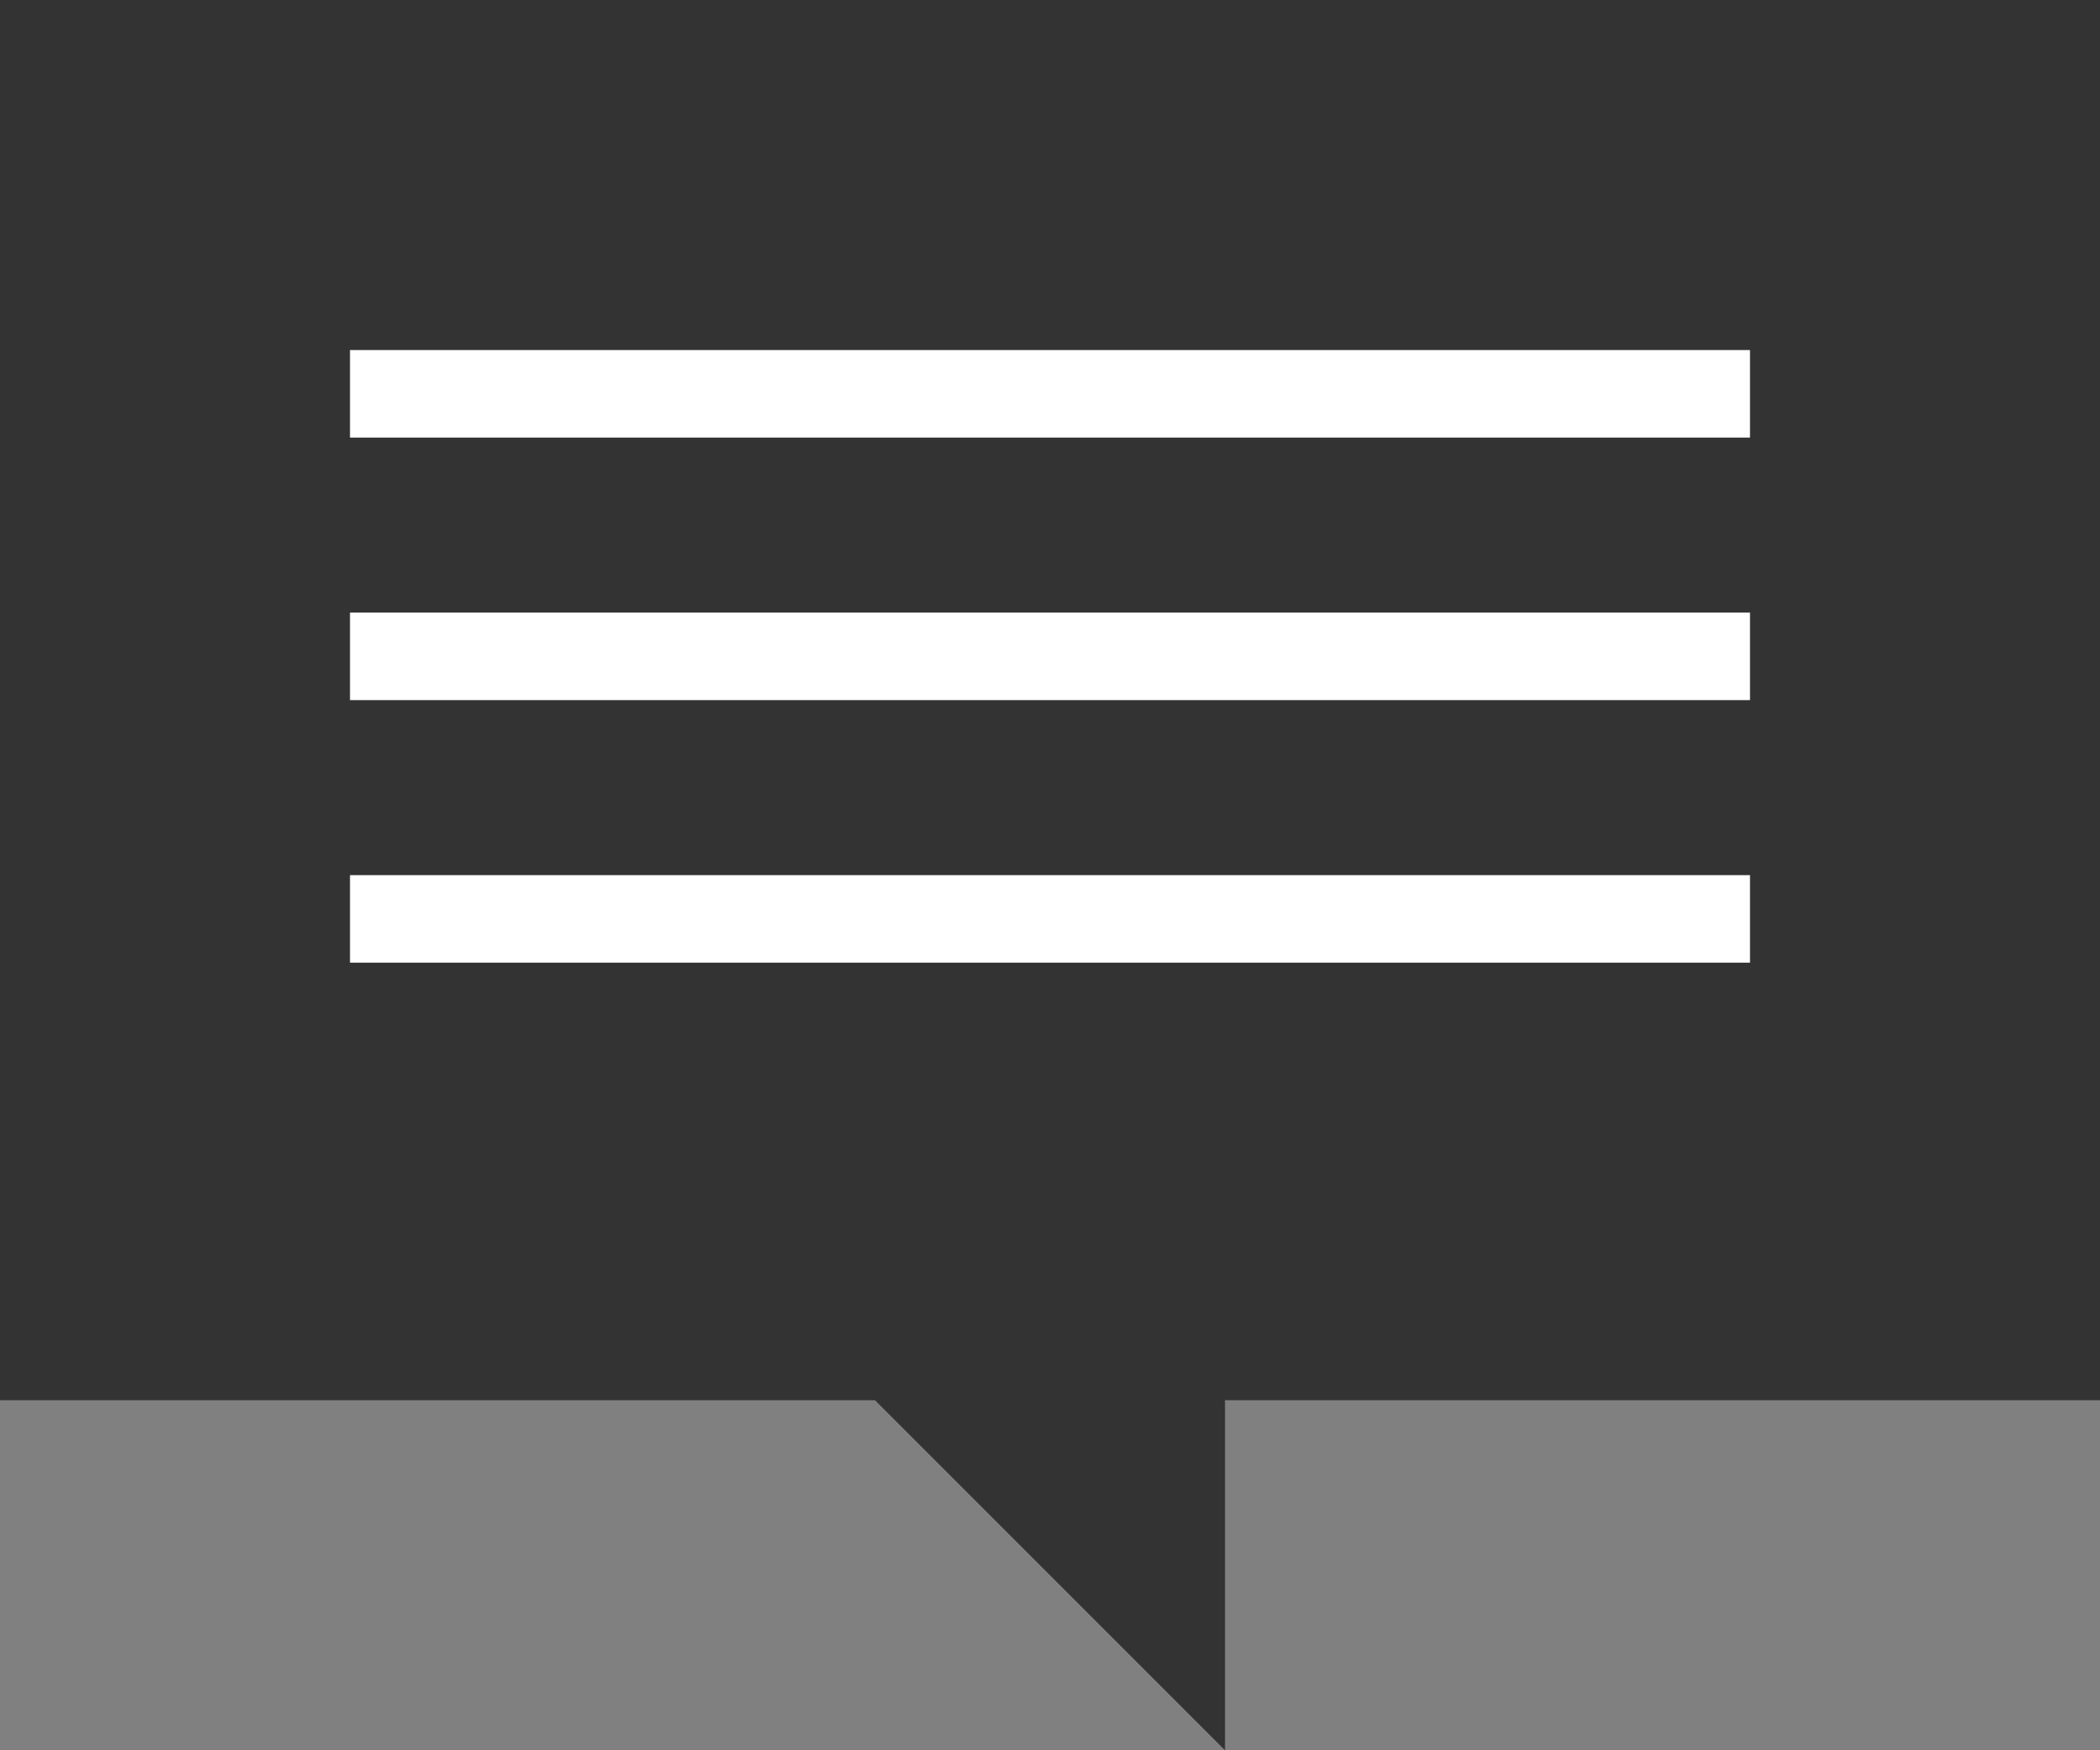 <svg width="24" height="20" viewBox="0 0 24 20" fill="none" xmlns="http://www.w3.org/2000/svg">
<rect x="0" y="0" width="24" height="20" fill="#808080" stroke="none"/>
<path d="M24 0H0V16H10L14 20V16H24V0Z" fill="#333333"/>
<path d="M20 4H4V5H20V4Z" fill="white"/>
<path d="M20 7H4V8H20V7Z" fill="white"/>
<path d="M20 10H4V11H20V10Z" fill="white"/>
</svg>
